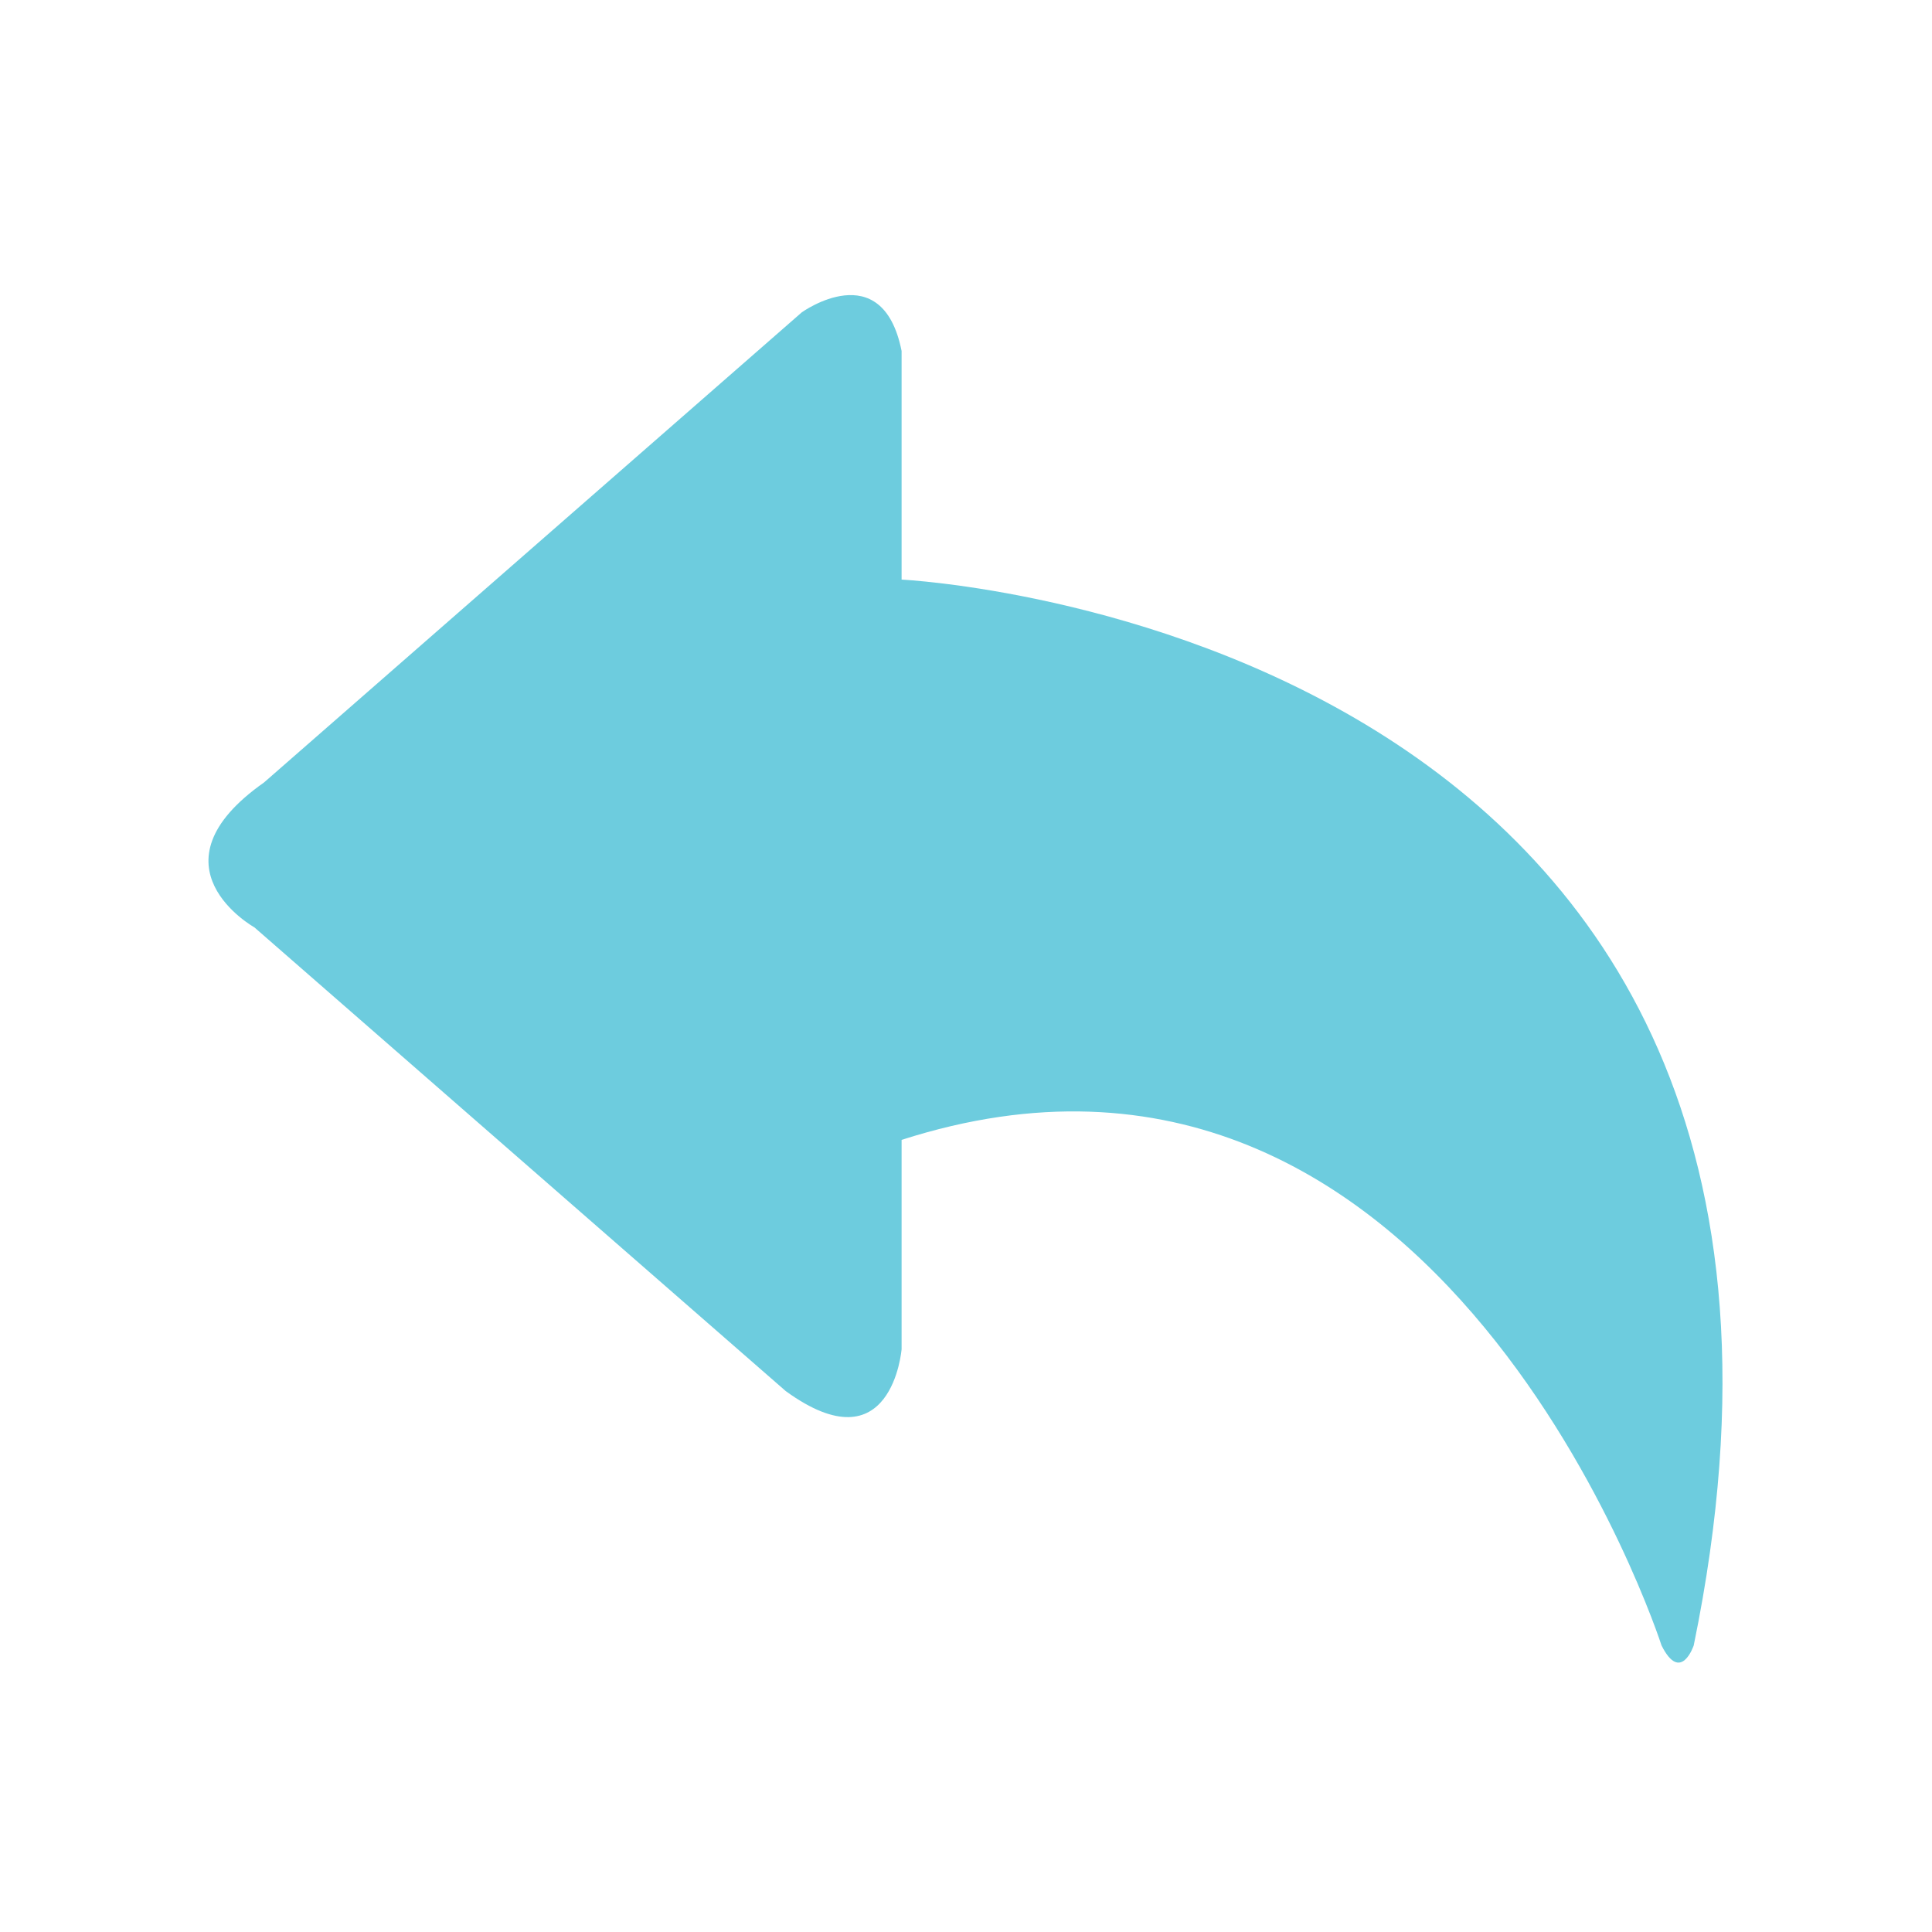 <?xml version="1.0" standalone="no"?><!DOCTYPE svg PUBLIC "-//W3C//DTD SVG 1.1//EN" "http://www.w3.org/Graphics/SVG/1.1/DTD/svg11.dtd"><svg t="1729240940736" class="icon" viewBox="0 0 1024 1024" version="1.1" xmlns="http://www.w3.org/2000/svg" p-id="5260" xmlns:xlink="http://www.w3.org/1999/xlink" width="48" height="48"><path d="M477.867 307.2V186.027c-10.24-51.2-52.907-20.48-52.907-20.48L139.947 414.72c-63.147 44.373-5.12 76.8-5.12 76.8l281.6 245.76c56.32 40.96 61.44-22.187 61.44-22.187V604.16C764.587 512 880.64 872.107 880.64 872.107c10.24 20.48 17.067 0 17.067 0C1008.64 332.8 477.867 307.2 477.867 307.2z" fill="#6dccde" p-id="5261"></path></svg>